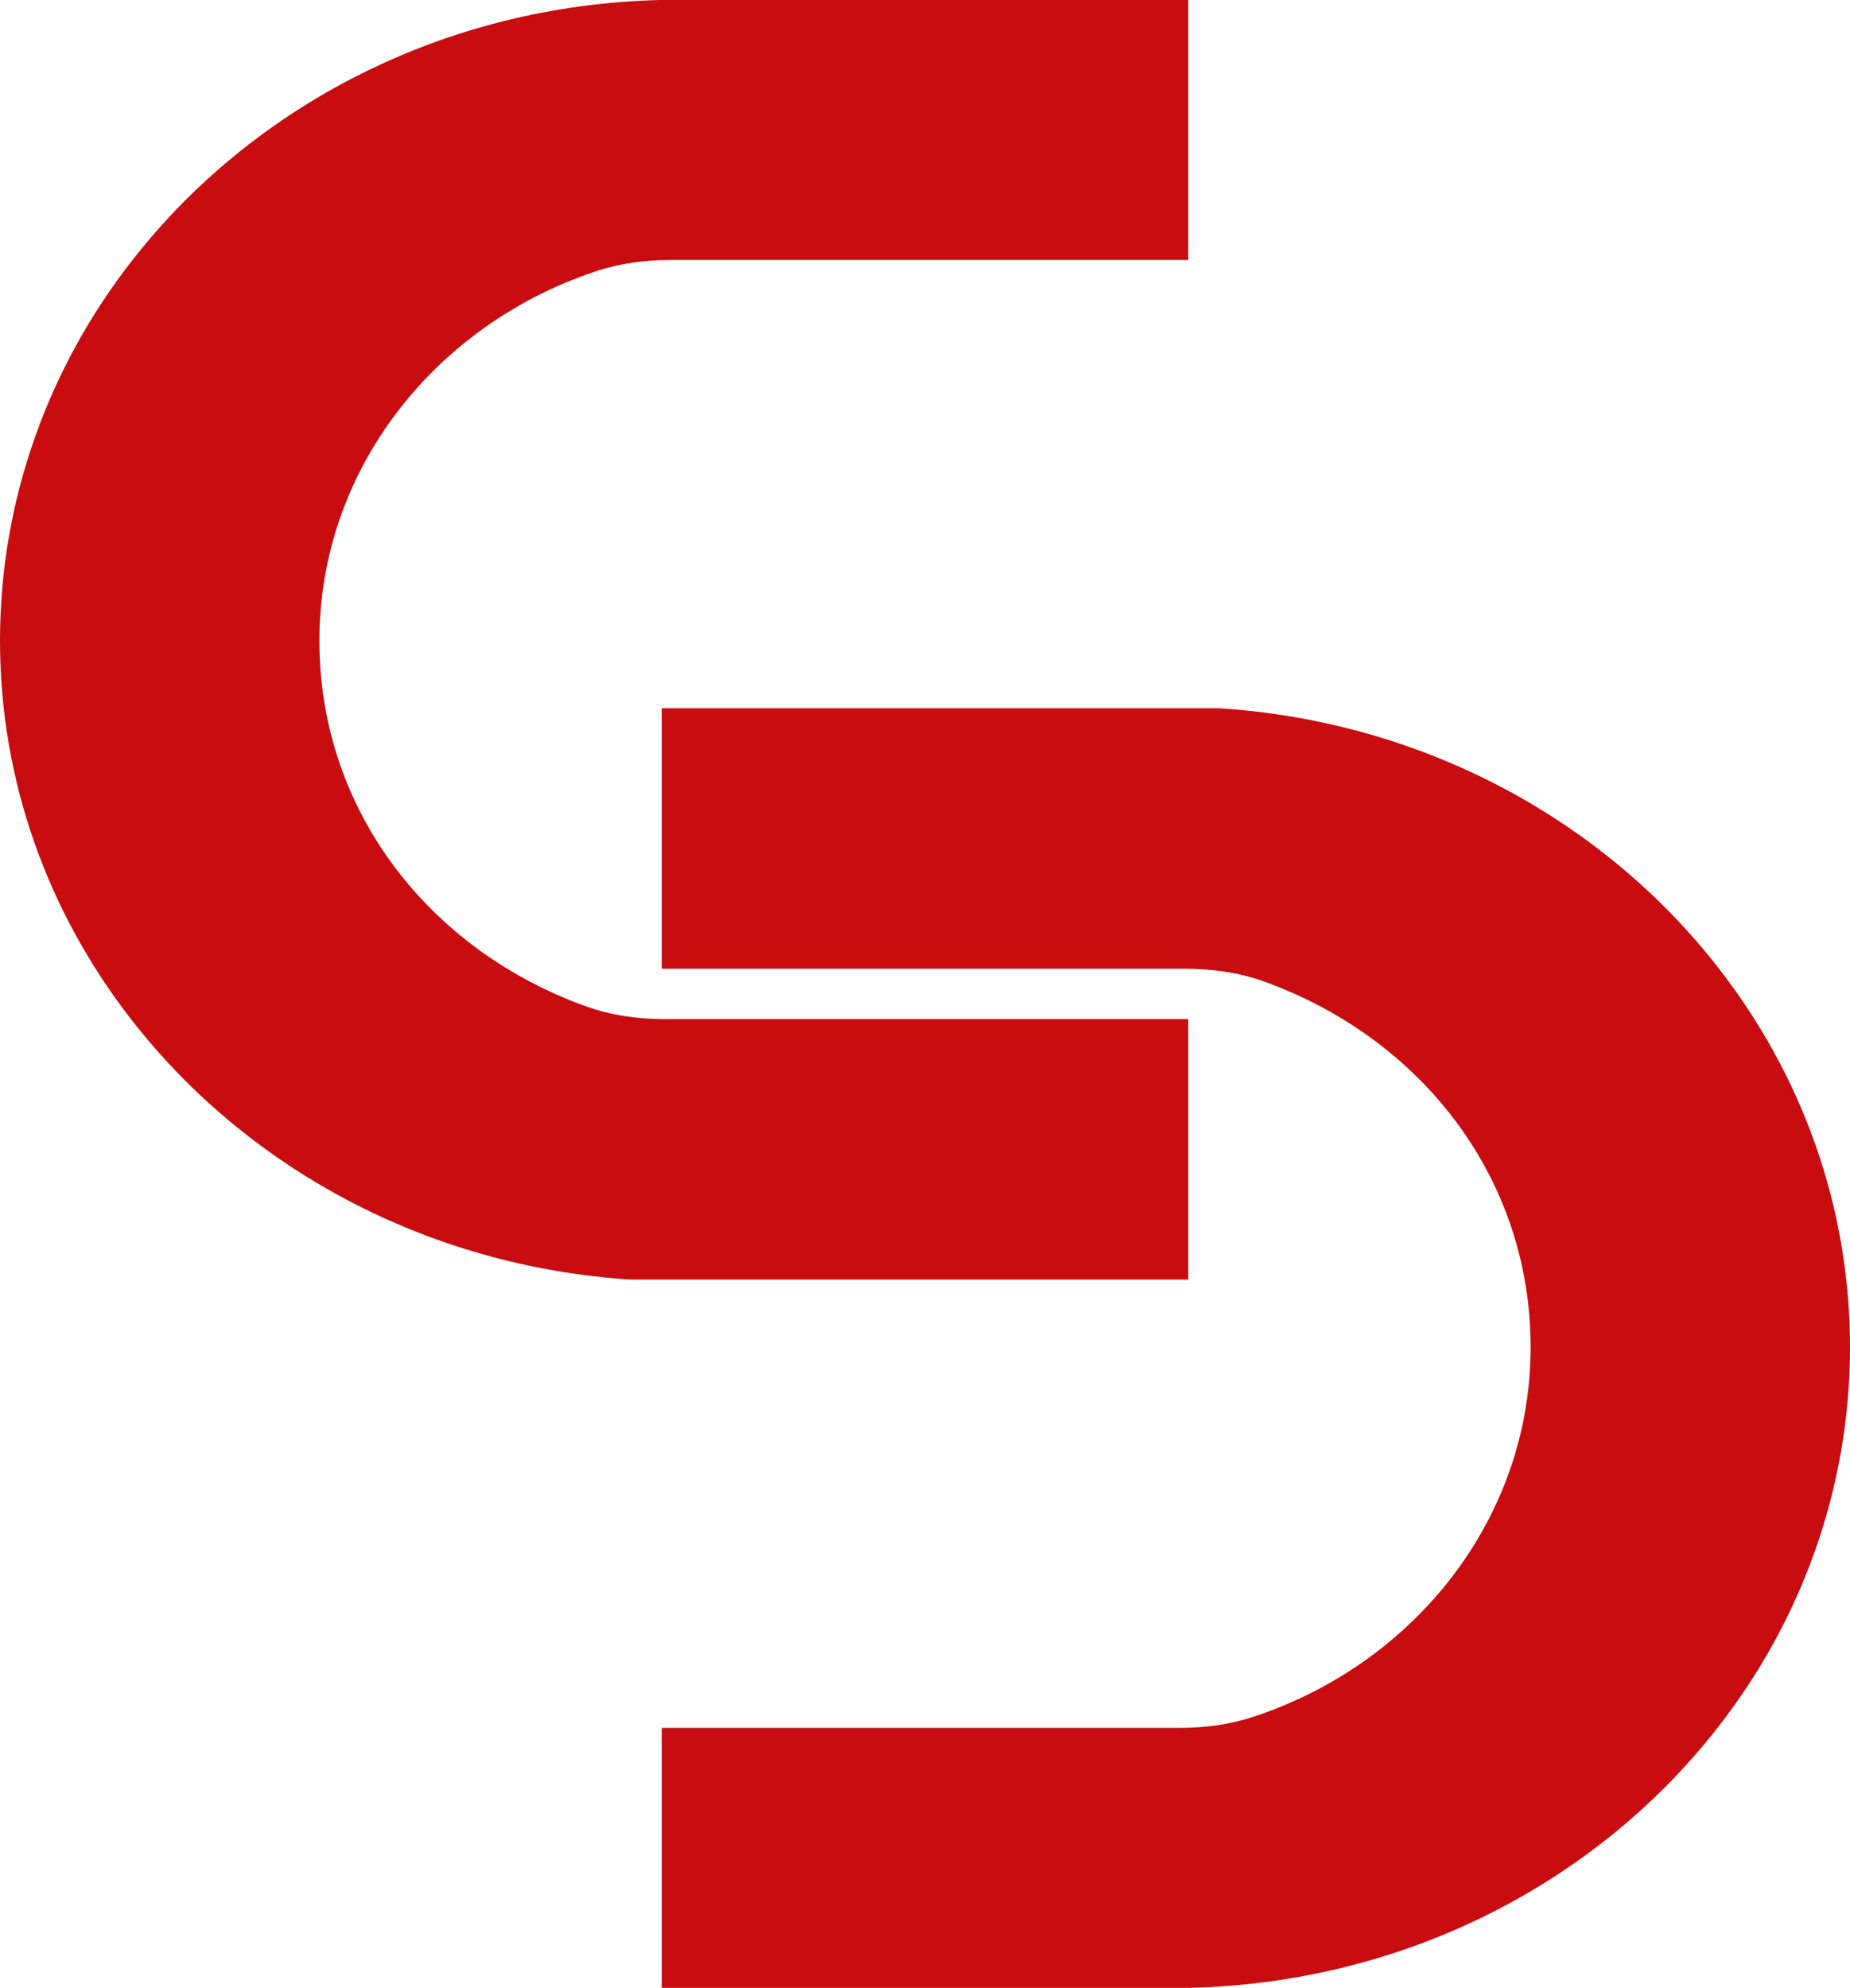 <svg xmlns="http://www.w3.org/2000/svg" id="Ebene_2" viewBox="0 0 104.67 112.49"><g id="logo"><path d="m67.23,0v14.71h-29.3c-1.44,0-2.88.19-4.24.65-9.1,3.03-15.62,11.24-15.62,20.89s6.25,17.51,15.06,20.69c1.44.52,2.97.73,4.49.73h29.61v14.74h-31.55c-11.61-.75-21.79-6.38-28.27-14.74C2.75,51.67,0,44.26,0,36.25s2.78-15.52,7.5-21.54C14.29,6.01,25.1.3,37.34,0h29.89Z" style="fill:#c90c0f;"></path><path d="m37.44,112.49v-14.71h29.3c1.44,0,2.88-.19,4.24-.65,9.1-3.03,15.62-11.24,15.62-20.89s-6.25-17.51-15.06-20.69c-1.44-.52-2.97-.73-4.49-.73h-29.61v-14.74h31.55c11.61.75,21.79,6.38,28.27,14.74,4.66,6,7.41,13.41,7.41,21.42s-2.78,15.52-7.5,21.54c-6.79,8.7-17.6,14.41-29.84,14.71h-29.89Z" style="fill:#c90c0f;"></path></g></svg>